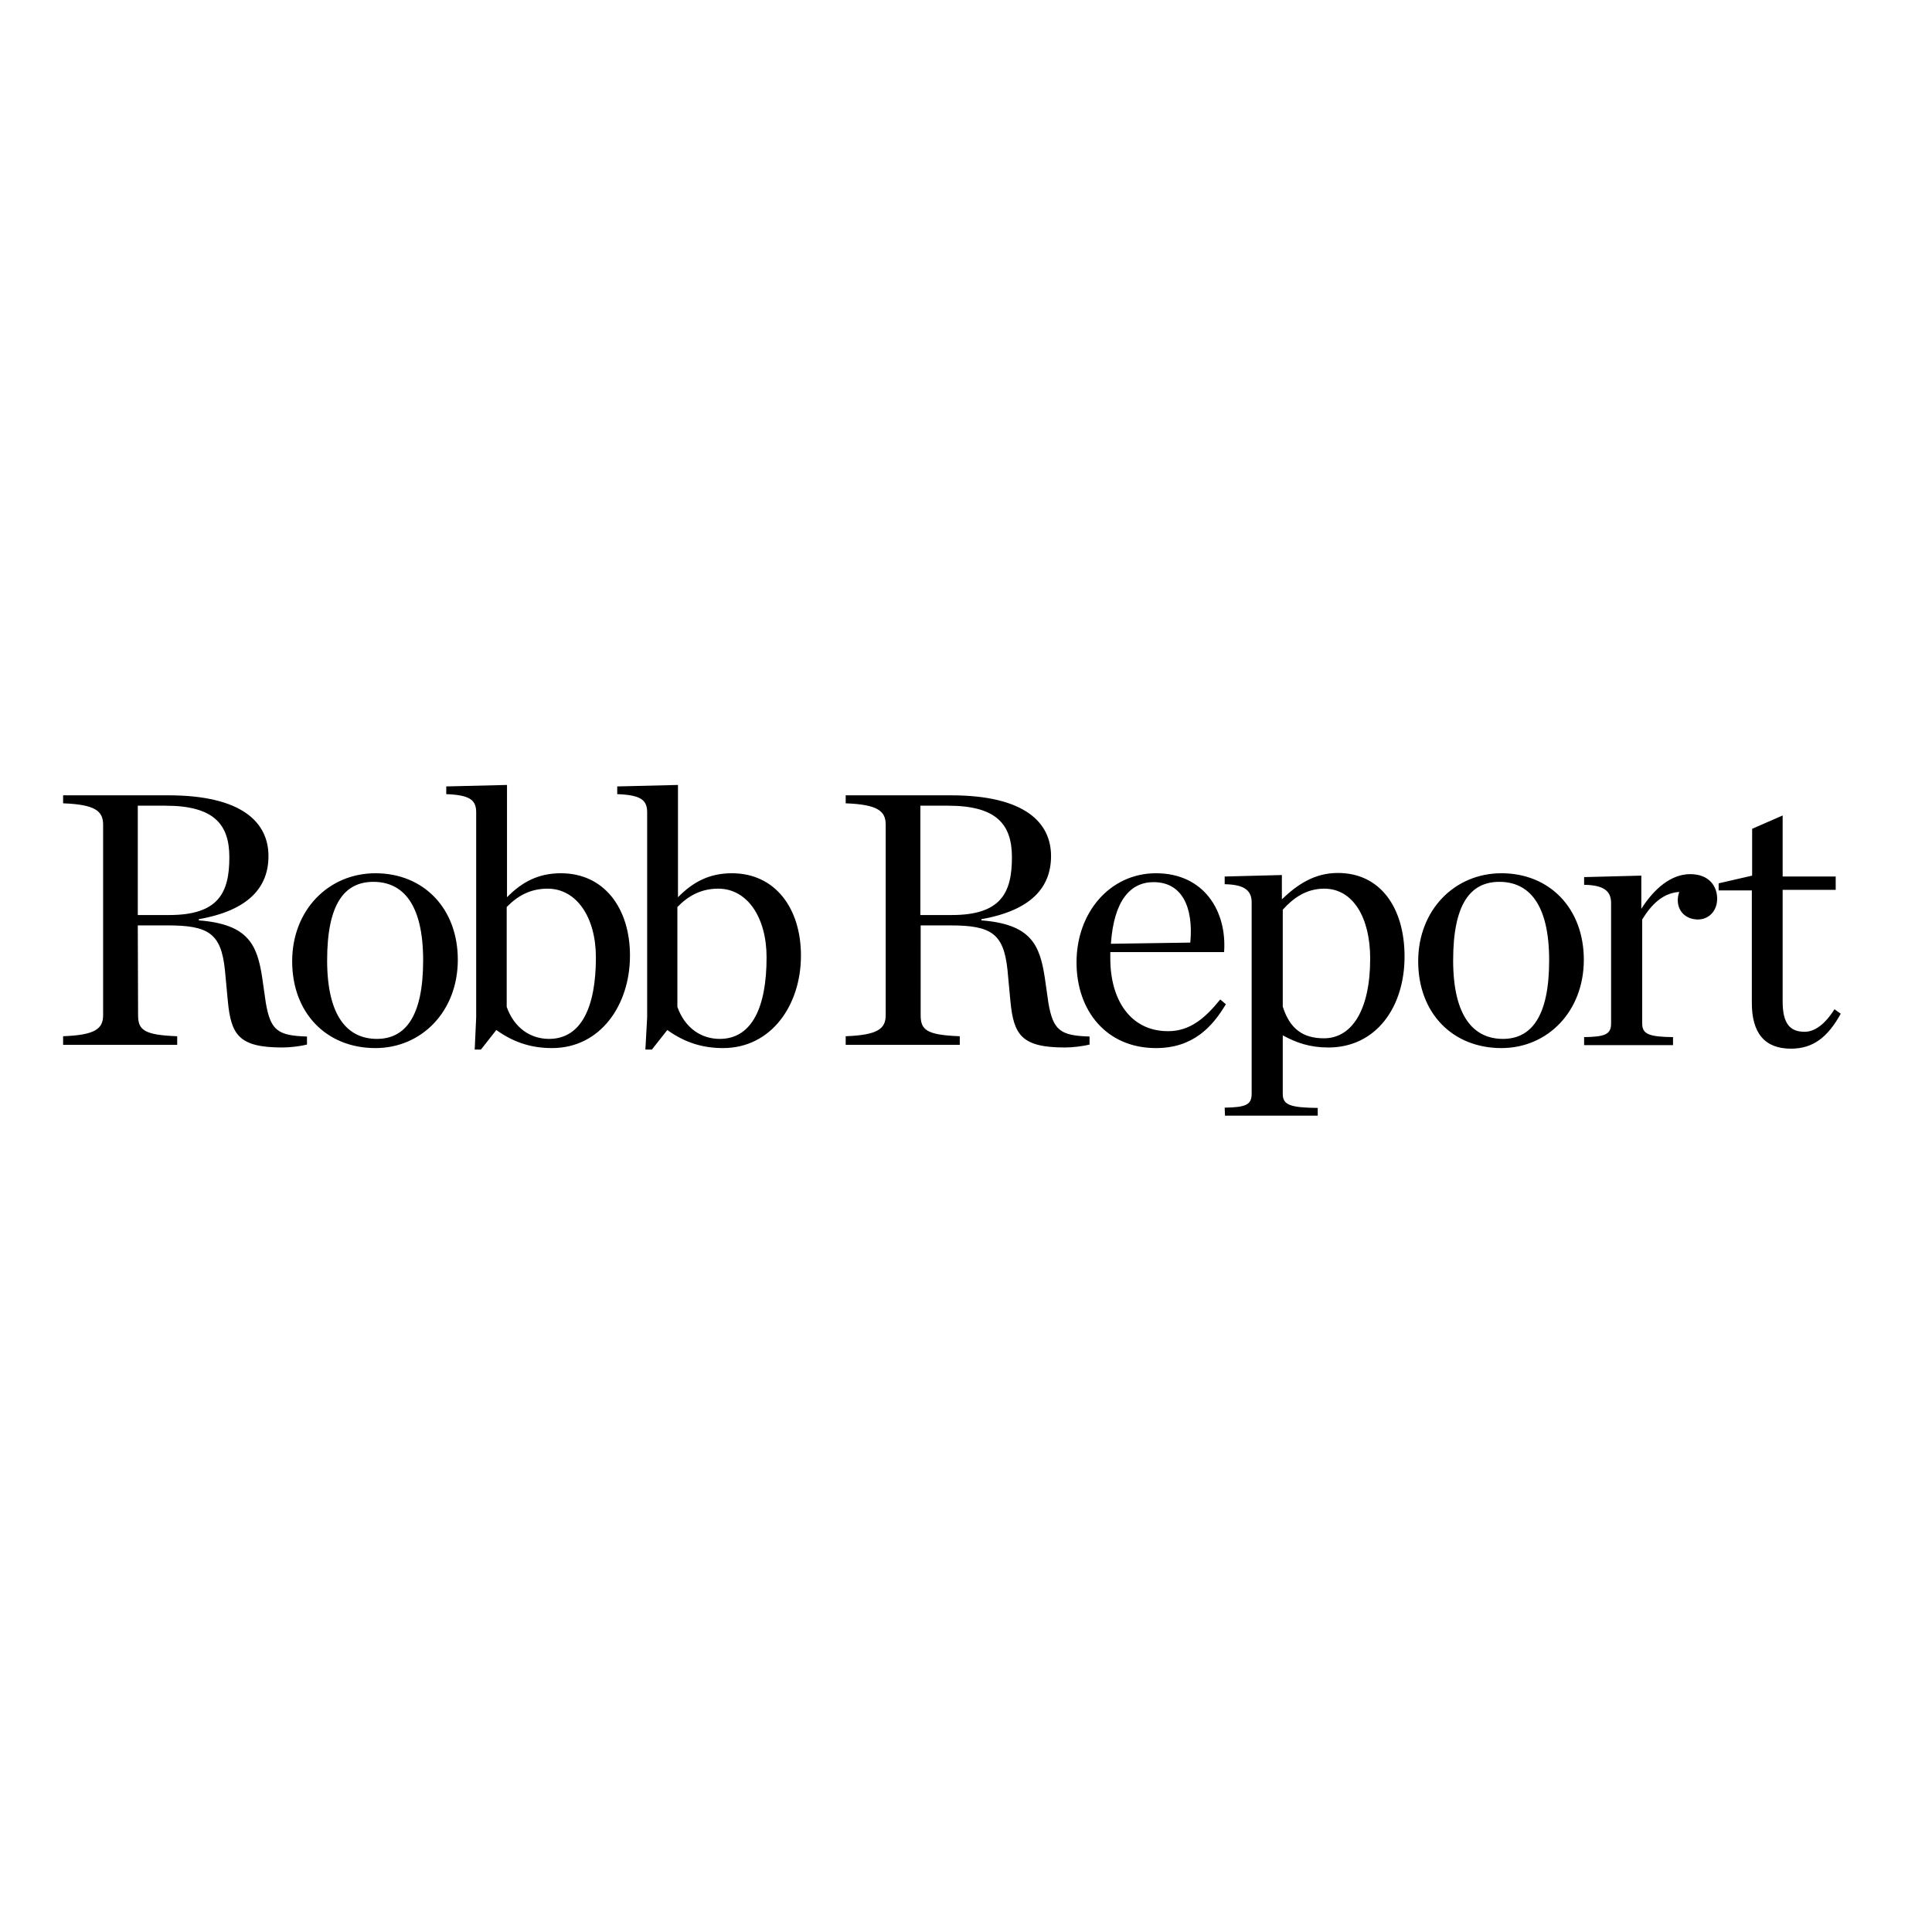 <?xml version="1.0" encoding="utf-8"?>
<!-- Generator: Adobe Illustrator 19.0.0, SVG Export Plug-In . SVG Version: 6.00 Build 0)  -->
<svg version="1.1" id="layer" xmlns="http://www.w3.org/2000/svg" xmlns:xlink="http://www.w3.org/1999/xlink" x="0px" y="0px"
	 viewBox="-153 -46 652 652" style="enable-background:new -153 -46 652 652;" xml:space="preserve">
<path d="M-106.5,262.8v-36.9h9.3c16.3,0,21.6,6.2,21.6,17.4c0,11.9-3.6,19.5-20.3,19.5C-95.8,262.8-106.5,262.8-106.5,262.8z
	 M-106.5,266.3h10.1c13.8,0,18,2.7,19.3,15l1,10.7c1.1,11.3,3.8,15.5,18.4,15.5c2.5,0,6-0.4,8.3-1v-2.7c-9.8-0.3-12.3-2-13.9-11.4
	l-1.2-8.4c-1.7-11.2-4.7-18.1-21.4-19.4v-0.4c17-3,23.5-10.9,23.5-21.3c0-11.2-8.7-20.5-33.8-20.5h-35.5v2.7
	c10.8,0.4,13.5,2.6,13.5,7.2v64.3c0,4.6-2.7,6.7-13.5,7.1v2.9h38.5v-2.9c-11.3-0.4-13.2-2.2-13.2-7.1L-106.5,266.3L-106.5,266.3z
	 M-26.3,307.7c15.6,0,27.8-12.4,27.8-29.8c0-17.3-11.5-29.2-27.8-29.2c-15.8,0-28.1,12.4-28.1,29.7
	C-54.4,295.8-42.9,307.7-26.3,307.7z M-25.8,304.6c-9.9,0-16.8-7.6-16.8-26.5c0-19,5.8-26.5,15.6-26.5c9.9,0,16.8,7.4,16.8,26.5
	C-10.2,297-16.2,304.6-25.8,304.6L-25.8,304.6z M7.2,308.2h2.1l5.2-6.6c6.1,4.4,12.2,6.1,18.8,6.1c16.3,0,26.3-14.5,26.3-31.2
	c0-16-8.7-27.8-23.3-27.8c-7.7,0-13.2,3-18.2,8.1v-37.9l-20.5,0.5v2.6c8.2,0.3,10.1,2.1,10.1,6.2v69.1L7.2,308.2L7.2,308.2z
	 M32.3,304.6c-6.1,0-11.7-3.5-14.3-10.8v-33.7c3.7-3.8,8-6.2,13.8-6.2c9.8,0,16.3,9.7,16.3,23.2C48.1,294,43.1,304.6,32.3,304.6z
	 M64.8,308.2H67l5.2-6.6c6.1,4.4,12.2,6.1,18.8,6.1c16.3,0,26.3-14.5,26.3-31.2c0-16-8.7-27.8-23.3-27.8c-7.7,0-13.2,3-18.2,8.1
	v-37.9l-20.5,0.5v2.6c8.2,0.3,10.1,2.1,10.1,6.2v69.1L64.8,308.2L64.8,308.2z M89.9,304.6c-6.1,0-11.7-3.5-14.3-10.8v-33.7
	c3.7-3.8,8-6.2,13.8-6.2c9.8,0,16.3,9.7,16.3,23.2C105.7,294,100.7,304.6,89.9,304.6z M157.6,262.8v-36.9h9.3
	c16.3,0,21.6,6.2,21.6,17.4c0,11.9-3.6,19.5-20.3,19.5H157.6z M157.6,266.3h10.1c13.8,0,18,2.7,19.3,15l1,10.7
	c1.1,11.3,3.8,15.5,18.4,15.5c2.5,0,6-0.4,8.3-1v-2.7c-9.8-0.3-12.3-2-13.9-11.4l-1.2-8.4c-1.7-11.2-4.7-18.1-21.4-19.4v-0.4
	c17-3,23.5-10.9,23.5-21.3c0-11.2-8.7-20.5-33.8-20.5h-35.5v2.7c10.8,0.4,13.5,2.6,13.5,7.2v64.3c0,4.6-2.7,6.7-13.5,7.1v2.9h38.5
	v-2.9c-11.3-0.4-13.2-2.2-13.2-7.1V266.3z M237.1,307.7c12.5,0,19-7.1,23.6-14.8l-1.9-1.6c-5.1,6.3-10.2,10.7-17.6,10.7
	c-12.8,0-19.5-10.7-19.5-24.5v-2.2h38.4c1-13.7-6.7-26.6-23-26.6c-15.3,0-26.8,13-26.8,30.1C210.3,295.1,220.4,307.7,237.1,307.7
	L237.1,307.7z M236.3,251.7c9.6,0,13.5,8.4,12.4,20.4l-26.8,0.4C222.9,258,228.4,251.7,236.3,251.7L236.3,251.7z M260.4,330.5h31.3
	v-2.6c-9.2-0.1-11.8-1-11.8-4.7v-19.8c4.6,2.5,9.1,4.1,15.4,4.1c16,0,25.7-13.5,25.7-30.7c0-16.4-8.1-28.2-22.5-28.2
	c-7.7,0-13.5,3.7-18.9,8.9v-8.2l-19.3,0.5v2.6c7.2,0.1,9.1,2.5,9.1,6.2v64.5c0,3.7-1.9,4.6-9.1,4.7L260.4,330.5L260.4,330.5
	L260.4,330.5z M293.8,304.4c-7,0-11.5-3.1-13.9-10.7V261c3.6-4,8-7.1,14-7.1c9.8,0,15.5,9.9,15.5,23.6
	C309.4,294.9,303.2,304.4,293.8,304.4L293.8,304.4z M353.7,307.7c15.6,0,27.8-12.4,27.8-29.8c0-17.3-11.5-29.2-27.8-29.2
	c-15.8,0-28.1,12.4-28.1,29.7C325.6,295.8,337.1,307.7,353.7,307.7z M354.2,304.6c-9.9,0-16.8-7.6-16.8-26.5
	c0-19,5.8-26.5,15.6-26.5c9.9,0,16.8,7.4,16.8,26.5C369.8,297,363.8,304.6,354.2,304.6z M381.7,306.7h29.9V304
	c-8.1-0.1-10.4-1-10.4-4.6v-35.1c3.2-5.2,7-8.9,12.5-9.3c-0.3,0.9-0.5,1.9-0.5,2.7c0,4.2,3.1,6.6,6.8,6.6c3.8,0,6.5-3,6.5-7
	c0-4.2-2.7-8.3-9.1-8.3s-12.1,4.8-16.5,11.7v-11.2l-19.3,0.5v2.6c7.2,0.1,9.1,2.5,9.1,6.2v40.6c0,3.6-1.9,4.5-9.1,4.6V306.7z
	 M451.4,307.9c7.4,0,12.4-3.8,16.8-11.8l-2.1-1.5c-3.2,5-6.6,7.6-10.1,7.6c-5.1,0-7.4-3-7.4-10.2v-37.7h17.9v-4.5h-17.9v-20.6
	l-10.3,4.5v15.8l-11.3,2.6v2.4h11.2v37.6C438.1,302.6,442.5,307.9,451.4,307.9L451.4,307.9z"/>
</svg>
